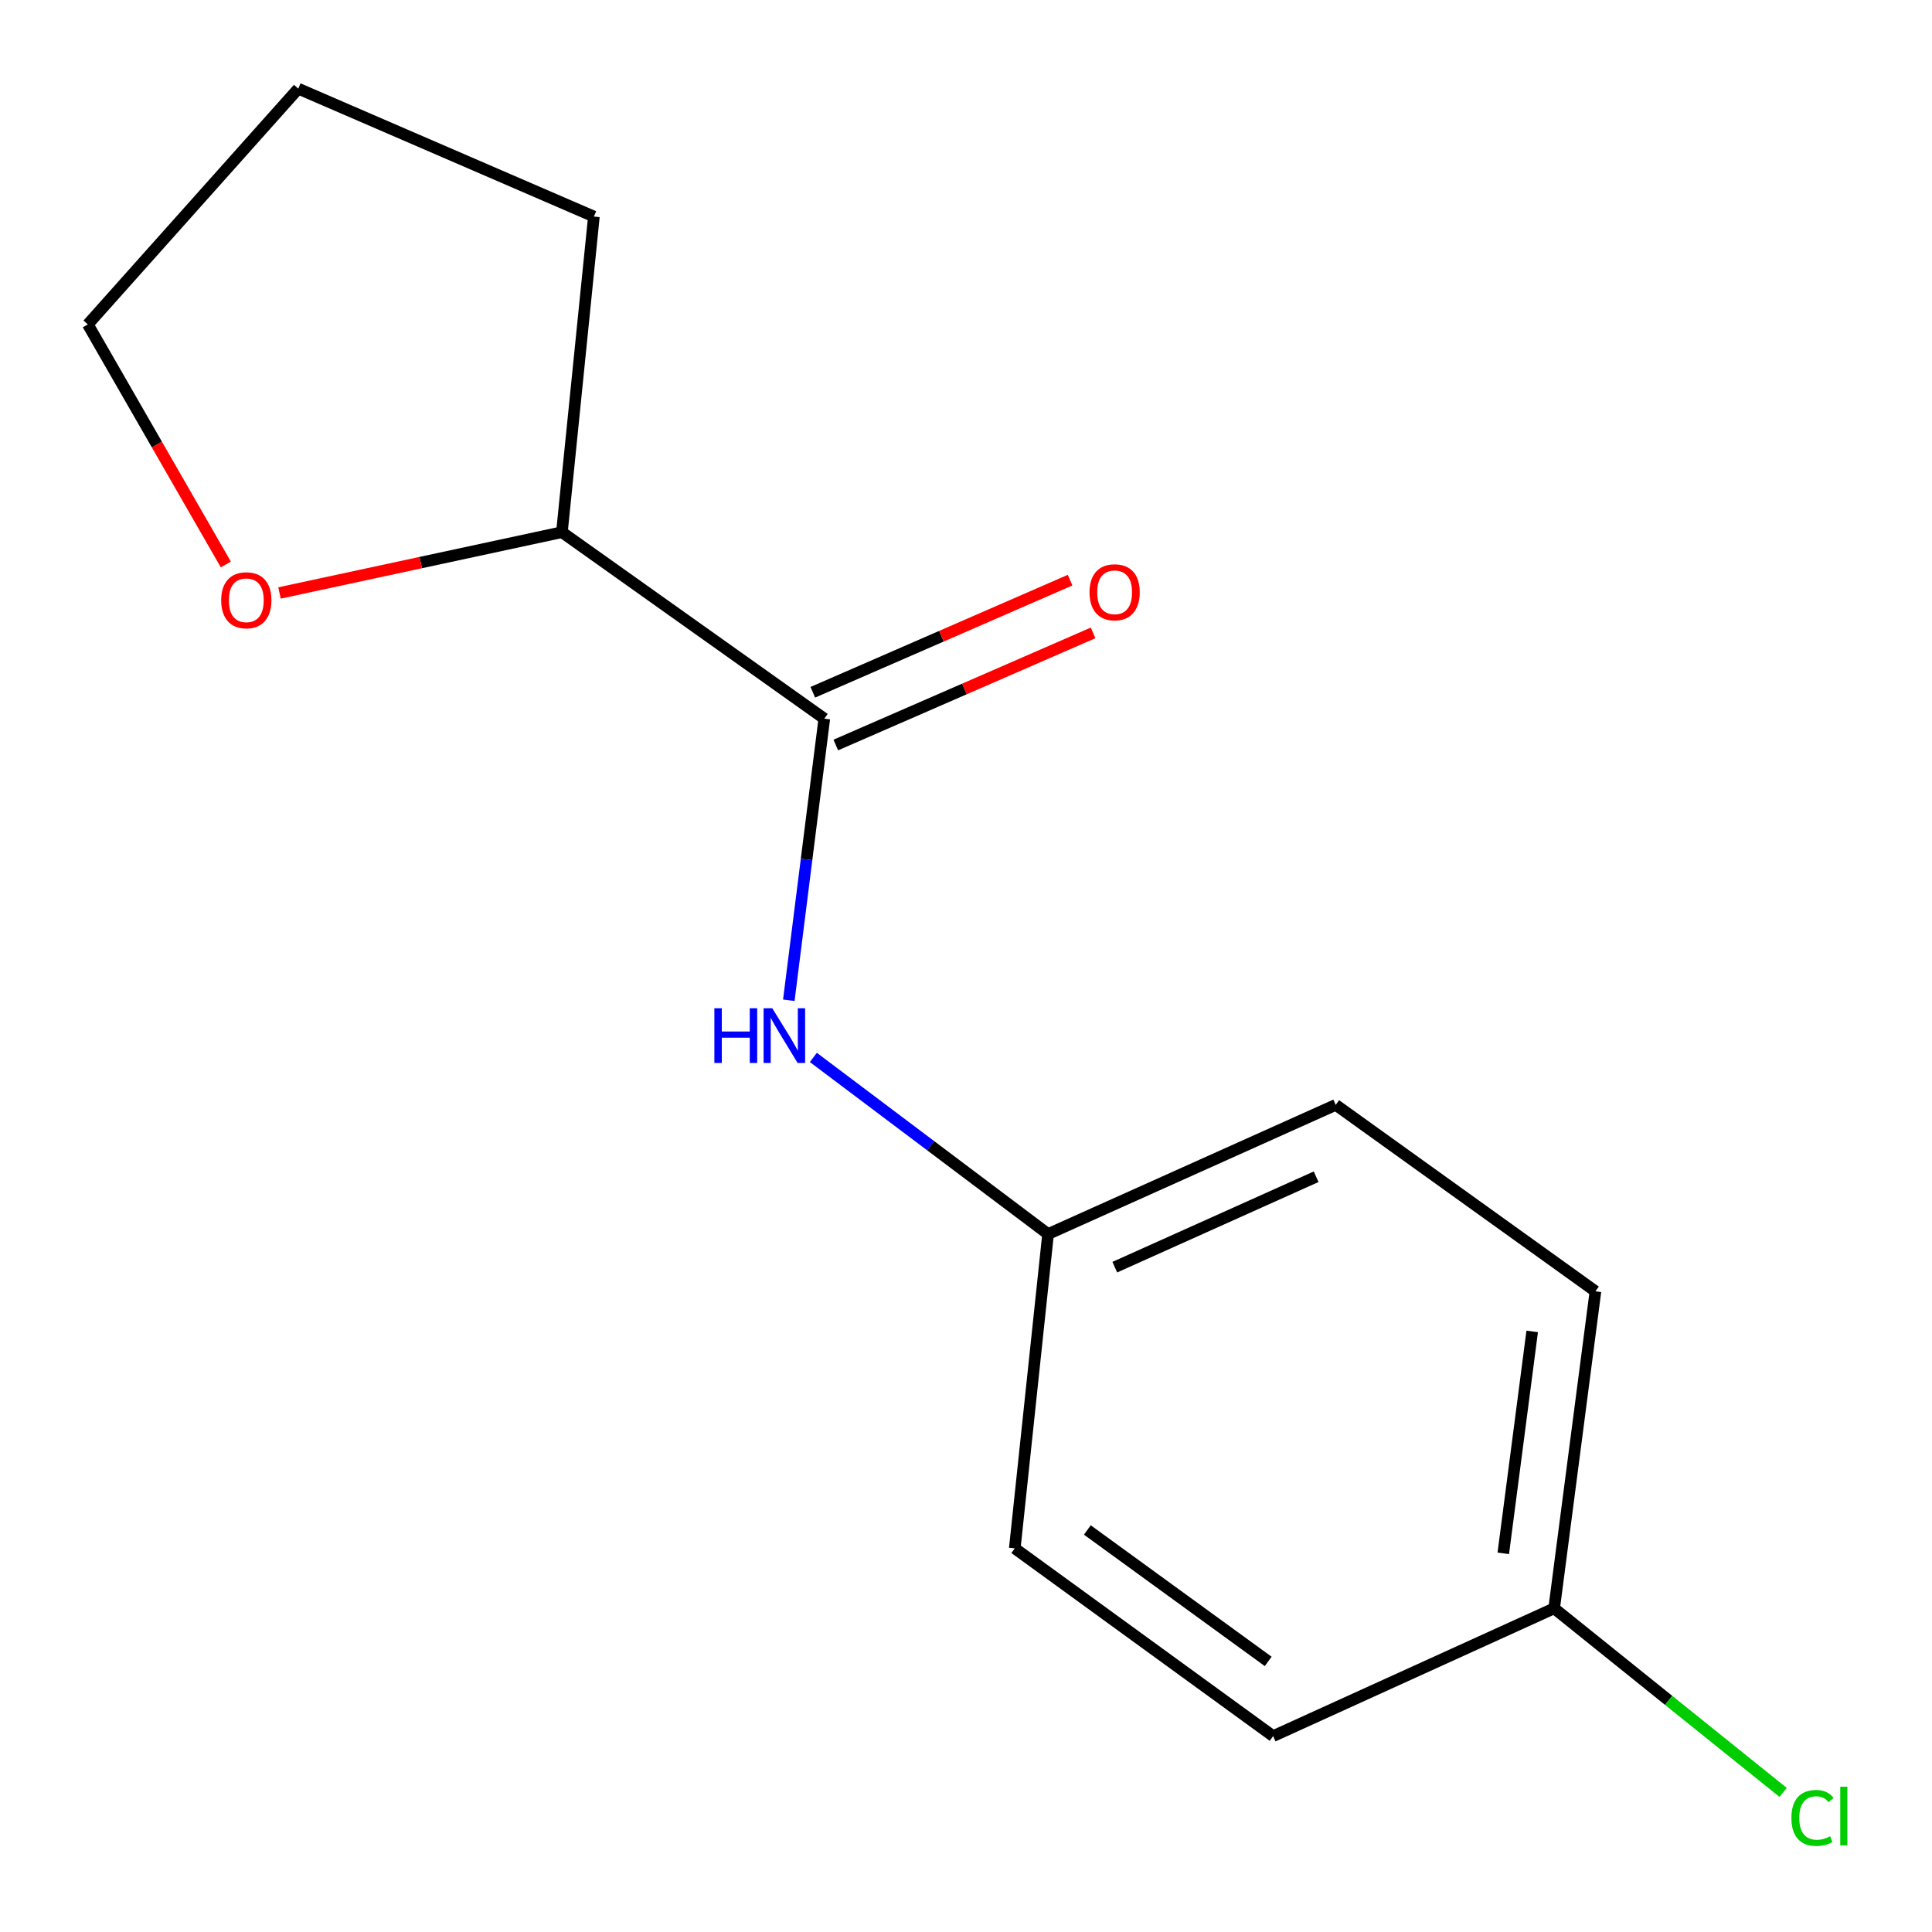 <?xml version='1.0' encoding='iso-8859-1'?>
<svg version='1.1' baseProfile='full'
              xmlns='http://www.w3.org/2000/svg'
                      xmlns:rdkit='http://www.rdkit.org/xml'
                      xmlns:xlink='http://www.w3.org/1999/xlink'
                  xml:space='preserve'
width='1000px' height='1000px' viewBox='0 0 1000 1000'>
<!-- END OF HEADER -->
<rect style='opacity:1.0;fill:#FFFFFF;stroke:none' width='1000' height='1000' x='0' y='0'> </rect>
<path class='bond-0' d='M 426.66,371.97 L 417.472,444.85' style='fill:none;fill-rule:evenodd;stroke:#000000;stroke-width:6px;stroke-linecap:butt;stroke-linejoin:miter;stroke-opacity:1' />
<path class='bond-0' d='M 417.472,444.85 L 408.284,517.731' style='fill:none;fill-rule:evenodd;stroke:#0000FF;stroke-width:6px;stroke-linecap:butt;stroke-linejoin:miter;stroke-opacity:1' />
<path class='bond-1' d='M 426.66,371.97 L 290.85,275.456' style='fill:none;fill-rule:evenodd;stroke:#000000;stroke-width:6px;stroke-linecap:butt;stroke-linejoin:miter;stroke-opacity:1' />
<path class='bond-2' d='M 432.61,385.621 L 499.197,356.602' style='fill:none;fill-rule:evenodd;stroke:#000000;stroke-width:6px;stroke-linecap:butt;stroke-linejoin:miter;stroke-opacity:1' />
<path class='bond-2' d='M 499.197,356.602 L 565.783,327.583' style='fill:none;fill-rule:evenodd;stroke:#FF0000;stroke-width:6px;stroke-linecap:butt;stroke-linejoin:miter;stroke-opacity:1' />
<path class='bond-2' d='M 420.711,358.318 L 487.298,329.299' style='fill:none;fill-rule:evenodd;stroke:#000000;stroke-width:6px;stroke-linecap:butt;stroke-linejoin:miter;stroke-opacity:1' />
<path class='bond-2' d='M 487.298,329.299 L 553.885,300.28' style='fill:none;fill-rule:evenodd;stroke:#FF0000;stroke-width:6px;stroke-linecap:butt;stroke-linejoin:miter;stroke-opacity:1' />
<path class='bond-4' d='M 420.989,547.32 L 481.736,593.031' style='fill:none;fill-rule:evenodd;stroke:#0000FF;stroke-width:6px;stroke-linecap:butt;stroke-linejoin:miter;stroke-opacity:1' />
<path class='bond-4' d='M 481.736,593.031 L 542.483,638.743' style='fill:none;fill-rule:evenodd;stroke:#000000;stroke-width:6px;stroke-linecap:butt;stroke-linejoin:miter;stroke-opacity:1' />
<path class='bond-3' d='M 290.85,275.456 L 217.759,291.188' style='fill:none;fill-rule:evenodd;stroke:#000000;stroke-width:6px;stroke-linecap:butt;stroke-linejoin:miter;stroke-opacity:1' />
<path class='bond-3' d='M 217.759,291.188 L 144.668,306.92' style='fill:none;fill-rule:evenodd;stroke:#FF0000;stroke-width:6px;stroke-linecap:butt;stroke-linejoin:miter;stroke-opacity:1' />
<path class='bond-12' d='M 290.85,275.456 L 307.396,112.08' style='fill:none;fill-rule:evenodd;stroke:#000000;stroke-width:6px;stroke-linecap:butt;stroke-linejoin:miter;stroke-opacity:1' />
<path class='bond-11' d='M 116.893,292.182 L 81.174,230.044' style='fill:none;fill-rule:evenodd;stroke:#FF0000;stroke-width:6px;stroke-linecap:butt;stroke-linejoin:miter;stroke-opacity:1' />
<path class='bond-11' d='M 81.174,230.044 L 45.455,167.907' style='fill:none;fill-rule:evenodd;stroke:#000000;stroke-width:6px;stroke-linecap:butt;stroke-linejoin:miter;stroke-opacity:1' />
<path class='bond-7' d='M 542.483,638.743 L 525.242,801.424' style='fill:none;fill-rule:evenodd;stroke:#000000;stroke-width:6px;stroke-linecap:butt;stroke-linejoin:miter;stroke-opacity:1' />
<path class='bond-8' d='M 542.483,638.743 L 691.365,571.88' style='fill:none;fill-rule:evenodd;stroke:#000000;stroke-width:6px;stroke-linecap:butt;stroke-linejoin:miter;stroke-opacity:1' />
<path class='bond-8' d='M 577.017,655.882 L 681.234,609.078' style='fill:none;fill-rule:evenodd;stroke:#000000;stroke-width:6px;stroke-linecap:butt;stroke-linejoin:miter;stroke-opacity:1' />
<path class='bond-5' d='M 804.425,832.465 L 825.802,668.377' style='fill:none;fill-rule:evenodd;stroke:#000000;stroke-width:6px;stroke-linecap:butt;stroke-linejoin:miter;stroke-opacity:1' />
<path class='bond-5' d='M 778.098,804.004 L 793.062,689.142' style='fill:none;fill-rule:evenodd;stroke:#000000;stroke-width:6px;stroke-linecap:butt;stroke-linejoin:miter;stroke-opacity:1' />
<path class='bond-6' d='M 804.425,832.465 L 863.683,880.109' style='fill:none;fill-rule:evenodd;stroke:#000000;stroke-width:6px;stroke-linecap:butt;stroke-linejoin:miter;stroke-opacity:1' />
<path class='bond-6' d='M 863.683,880.109 L 922.941,927.752' style='fill:none;fill-rule:evenodd;stroke:#00CC00;stroke-width:6px;stroke-linecap:butt;stroke-linejoin:miter;stroke-opacity:1' />
<path class='bond-15' d='M 804.425,832.465 L 658.968,898.616' style='fill:none;fill-rule:evenodd;stroke:#000000;stroke-width:6px;stroke-linecap:butt;stroke-linejoin:miter;stroke-opacity:1' />
<path class='bond-9' d='M 525.242,801.424 L 658.968,898.616' style='fill:none;fill-rule:evenodd;stroke:#000000;stroke-width:6px;stroke-linecap:butt;stroke-linejoin:miter;stroke-opacity:1' />
<path class='bond-9' d='M 562.811,791.911 L 656.419,859.945' style='fill:none;fill-rule:evenodd;stroke:#000000;stroke-width:6px;stroke-linecap:butt;stroke-linejoin:miter;stroke-opacity:1' />
<path class='bond-10' d='M 691.365,571.88 L 825.802,668.377' style='fill:none;fill-rule:evenodd;stroke:#000000;stroke-width:6px;stroke-linecap:butt;stroke-linejoin:miter;stroke-opacity:1' />
<path class='bond-14' d='M 45.455,167.907 L 154.378,45.896' style='fill:none;fill-rule:evenodd;stroke:#000000;stroke-width:6px;stroke-linecap:butt;stroke-linejoin:miter;stroke-opacity:1' />
<path class='bond-13' d='M 307.396,112.08 L 154.378,45.896' style='fill:none;fill-rule:evenodd;stroke:#000000;stroke-width:6px;stroke-linecap:butt;stroke-linejoin:miter;stroke-opacity:1' />
<path  class='atom-1' d='M 369.758 521.864
L 373.598 521.864
L 373.598 533.904
L 388.078 533.904
L 388.078 521.864
L 391.918 521.864
L 391.918 550.184
L 388.078 550.184
L 388.078 537.104
L 373.598 537.104
L 373.598 550.184
L 369.758 550.184
L 369.758 521.864
' fill='#0000FF'/>
<path  class='atom-1' d='M 399.718 521.864
L 408.998 536.864
Q 409.918 538.344, 411.398 541.024
Q 412.878 543.704, 412.958 543.864
L 412.958 521.864
L 416.718 521.864
L 416.718 550.184
L 412.838 550.184
L 402.878 533.784
Q 401.718 531.864, 400.478 529.664
Q 399.278 527.464, 398.918 526.784
L 398.918 550.184
L 395.238 550.184
L 395.238 521.864
L 399.718 521.864
' fill='#0000FF'/>
<path  class='atom-3' d='M 563.932 306.56
Q 563.932 299.76, 567.292 295.96
Q 570.652 292.16, 576.932 292.16
Q 583.212 292.16, 586.572 295.96
Q 589.932 299.76, 589.932 306.56
Q 589.932 313.44, 586.532 317.36
Q 583.132 321.24, 576.932 321.24
Q 570.692 321.24, 567.292 317.36
Q 563.932 313.48, 563.932 306.56
M 576.932 318.04
Q 581.252 318.04, 583.572 315.16
Q 585.932 312.24, 585.932 306.56
Q 585.932 301, 583.572 298.2
Q 581.252 295.36, 576.932 295.36
Q 572.612 295.36, 570.252 298.16
Q 567.932 300.96, 567.932 306.56
Q 567.932 312.28, 570.252 315.16
Q 572.612 318.04, 576.932 318.04
' fill='#FF0000'/>
<path  class='atom-4' d='M 114.49 310.697
Q 114.49 303.897, 117.85 300.097
Q 121.21 296.297, 127.49 296.297
Q 133.77 296.297, 137.13 300.097
Q 140.49 303.897, 140.49 310.697
Q 140.49 317.577, 137.09 321.497
Q 133.69 325.377, 127.49 325.377
Q 121.25 325.377, 117.85 321.497
Q 114.49 317.617, 114.49 310.697
M 127.49 322.177
Q 131.81 322.177, 134.13 319.297
Q 136.49 316.377, 136.49 310.697
Q 136.49 305.137, 134.13 302.337
Q 131.81 299.497, 127.49 299.497
Q 123.17 299.497, 120.81 302.297
Q 118.49 305.097, 118.49 310.697
Q 118.49 316.417, 120.81 319.297
Q 123.17 322.177, 127.49 322.177
' fill='#FF0000'/>
<path  class='atom-7' d='M 927.23 940.961
Q 927.23 933.921, 930.51 930.241
Q 933.83 926.521, 940.11 926.521
Q 945.95 926.521, 949.07 930.641
L 946.43 932.801
Q 944.15 929.801, 940.11 929.801
Q 935.83 929.801, 933.55 932.681
Q 931.31 935.521, 931.31 940.961
Q 931.31 946.561, 933.63 949.441
Q 935.99 952.321, 940.55 952.321
Q 943.67 952.321, 947.31 950.441
L 948.43 953.441
Q 946.95 954.401, 944.71 954.961
Q 942.47 955.521, 939.99 955.521
Q 933.83 955.521, 930.51 951.761
Q 927.23 948.001, 927.23 940.961
' fill='#00CC00'/>
<path  class='atom-7' d='M 952.51 924.801
L 956.19 924.801
L 956.19 955.161
L 952.51 955.161
L 952.51 924.801
' fill='#00CC00'/>
</svg>
